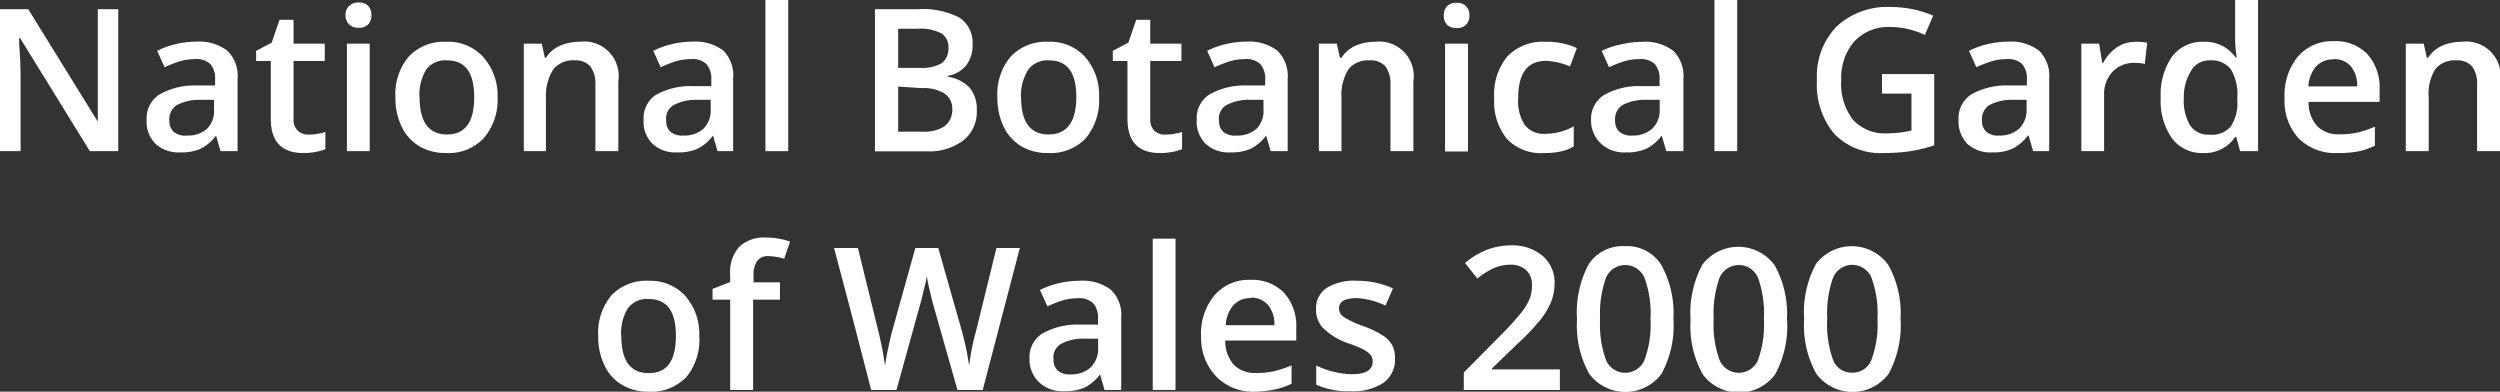 <svg viewBox="0 0 160.27 25.11" xmlns="http://www.w3.org/2000/svg">
 <rect x="0" y="0" width="160.27" height="25.11" fill="#333333" stroke="none"/>
 <g id="Layer_2" data-name="Layer 2">
  <g id="_2021_Time_Line_text_only" data-name="2021_Time Line text only">
   <path d="M7.58,9.69H5.76L1.28,2.43H1.23l0,.41c.06.77.09,1.48.09,2.12V9.69H0V.59H1.81L6.27,7.8h0c0-.09,0-.44,0-1s0-1.07,0-1.41V.59H7.58Z" fill="#fff"/>
   <path d="M14.14,9.69l-.29-1h0a2.82,2.82,0,0,1-1,.85,3,3,0,0,1-1.29.23,2.18,2.18,0,0,1-1.59-.55,2,2,0,0,1-.57-1.55,1.81,1.81,0,0,1,.8-1.6,4.51,4.51,0,0,1,2.4-.59l1.19,0V5.11a1.43,1.43,0,0,0-.3-1,1.31,1.31,0,0,0-1-.32,3.38,3.38,0,0,0-1,.15,8.75,8.75,0,0,0-.94.37l-.47-1.05a5.19,5.19,0,0,1,1.22-.44,5.83,5.83,0,0,1,1.26-.15,3,3,0,0,1,2,.57,2.23,2.23,0,0,1,.67,1.8V9.69ZM12,8.69a1.84,1.84,0,0,0,1.28-.44A1.63,1.63,0,0,0,13.72,7V6.4l-.88,0a3.08,3.08,0,0,0-1.51.34,1.07,1.07,0,0,0-.47,1,.91.91,0,0,0,.28.71A1.15,1.15,0,0,0,12,8.69Z" fill="#fff"/>
   <path d="M19.79,8.63a3.62,3.62,0,0,0,1.07-.17v1.1a3.12,3.12,0,0,1-.62.18,4.18,4.18,0,0,1-.8.07c-1.38,0-2.08-.73-2.08-2.19V3.91h-.94V3.26l1-.53.5-1.46h.9V2.8h2V3.91h-2V7.6a1,1,0,0,0,.27.78A1,1,0,0,0,19.79,8.63Z" fill="#fff"/>
   <path d="M22.15,1a.8.8,0,0,1,.22-.61A.82.82,0,0,1,23,.16a.81.81,0,0,1,.6.21.84.84,0,0,1,.21.61.82.82,0,0,1-.21.59.81.81,0,0,1-.6.21.82.82,0,0,1-.61-.21A.78.78,0,0,1,22.15,1ZM23.7,9.69H22.24V2.8H23.7Z" fill="#fff"/>
   <path d="M31.9,6.23A3.77,3.77,0,0,1,31,8.87a3.08,3.08,0,0,1-2.4.94,3.29,3.29,0,0,1-1.71-.43,2.91,2.91,0,0,1-1.14-1.26,4.18,4.18,0,0,1-.4-1.89,3.73,3.73,0,0,1,.86-2.61,3.1,3.1,0,0,1,2.42-.94,3,3,0,0,1,2.37,1A3.71,3.71,0,0,1,31.9,6.23Zm-5,0c0,1.59.59,2.39,1.76,2.39s1.74-.8,1.74-2.39-.58-2.36-1.75-2.36a1.52,1.52,0,0,0-1.34.61A3.17,3.17,0,0,0,26.89,6.23Z" fill="#fff"/>
   <path d="M39.64,9.69H38.17V5.45a1.9,1.9,0,0,0-.32-1.19,1.25,1.25,0,0,0-1-.39,1.64,1.64,0,0,0-1.36.55A3.09,3.09,0,0,0,35,6.26V9.69H33.58V2.8h1.15l.2.9H35a2.06,2.06,0,0,1,.88-.76,3.1,3.1,0,0,1,1.27-.26A2.21,2.21,0,0,1,39.64,5.2Z" fill="#fff"/>
   <path d="M46,9.69l-.29-1h0a2.8,2.8,0,0,1-1,.85,3.06,3.06,0,0,1-1.3.23,2.17,2.17,0,0,1-1.58-.55,2,2,0,0,1-.57-1.55A1.8,1.8,0,0,1,42,6.11a4.55,4.55,0,0,1,2.41-.59l1.19,0V5.11a1.43,1.43,0,0,0-.31-1,1.29,1.29,0,0,0-1-.32,3.38,3.38,0,0,0-1,.15,9.66,9.66,0,0,0-.94.37l-.47-1.05a5.27,5.27,0,0,1,1.23-.44,5.69,5.69,0,0,1,1.26-.15,3,3,0,0,1,2,.57A2.26,2.26,0,0,1,47,5.05V9.69Zm-2.18-1a1.84,1.84,0,0,0,1.28-.44A1.63,1.63,0,0,0,45.56,7V6.4l-.88,0a3,3,0,0,0-1.5.34,1,1,0,0,0-.47,1,.93.93,0,0,0,.27.71A1.17,1.17,0,0,0,43.8,8.69Z" fill="#fff"/>
   <path d="M50.53,9.69H49.07V0h1.46Z" fill="#fff"/>
   <path d="M56.09.59h2.7a5.19,5.19,0,0,1,2.72.54,1.93,1.93,0,0,1,.84,1.73,2.11,2.11,0,0,1-.41,1.33,1.91,1.91,0,0,1-1.18.67v.06a2.43,2.43,0,0,1,1.41.71,2.18,2.18,0,0,1,.45,1.44A2.33,2.33,0,0,1,61.76,9a3.63,3.63,0,0,1-2.38.7H56.09Zm1.49,3.76H59a2.46,2.46,0,0,0,1.37-.3,1.15,1.15,0,0,0,.43-1,1,1,0,0,0-.47-.92,2.9,2.9,0,0,0-1.47-.29H57.58Zm0,1.2V8.44h1.58a2.33,2.33,0,0,0,1.41-.36A1.32,1.32,0,0,0,61.05,7a1.17,1.17,0,0,0-.49-1,2.53,2.53,0,0,0-1.47-.35Z" fill="#fff"/>
   <path d="M70.46,6.23a3.81,3.81,0,0,1-.86,2.64,3.1,3.1,0,0,1-2.41.94,3.29,3.29,0,0,1-1.71-.43,2.91,2.91,0,0,1-1.14-1.26,4.31,4.31,0,0,1-.4-1.89,3.73,3.73,0,0,1,.86-2.61,3.1,3.1,0,0,1,2.42-.94,3,3,0,0,1,2.37,1A3.71,3.71,0,0,1,70.46,6.23Zm-5,0c0,1.59.59,2.39,1.76,2.39S69,7.82,69,6.23s-.58-2.36-1.75-2.36a1.52,1.52,0,0,0-1.34.61A3.17,3.17,0,0,0,65.45,6.23Z" fill="#fff"/>
   <path d="M74.71,8.63a3.67,3.67,0,0,0,1.07-.17v1.1a3,3,0,0,1-.63.18,4.07,4.07,0,0,1-.79.07c-1.39,0-2.08-.73-2.08-2.19V3.91h-.94V3.26l1-.53.5-1.46h.9V2.8h2V3.91h-2V7.6a1.06,1.06,0,0,0,.26.78A1,1,0,0,0,74.71,8.63Z" fill="#fff"/>
   <path d="M81.46,9.69l-.29-1h0a2.8,2.8,0,0,1-1,.85,3.06,3.06,0,0,1-1.3.23,2.17,2.17,0,0,1-1.58-.55,2,2,0,0,1-.57-1.55,1.8,1.8,0,0,1,.79-1.6,4.55,4.55,0,0,1,2.41-.59l1.19,0V5.11a1.43,1.43,0,0,0-.31-1,1.31,1.31,0,0,0-1-.32,3.38,3.38,0,0,0-1,.15,8.75,8.75,0,0,0-.94.37l-.47-1.05a5.11,5.11,0,0,1,1.23-.44,5.69,5.69,0,0,1,1.26-.15,3,3,0,0,1,2,.57,2.26,2.26,0,0,1,.67,1.8V9.69Zm-2.18-1a1.84,1.84,0,0,0,1.28-.44A1.63,1.63,0,0,0,81,7V6.4l-.88,0a3,3,0,0,0-1.5.34,1,1,0,0,0-.47,1,.93.93,0,0,0,.27.71A1.17,1.17,0,0,0,79.28,8.69Z" fill="#fff"/>
   <path d="M90.61,9.69H89.14V5.45a1.9,1.9,0,0,0-.32-1.19,1.26,1.26,0,0,0-1-.39,1.64,1.64,0,0,0-1.36.55A3.09,3.09,0,0,0,86,6.26V9.69H84.55V2.8H85.7l.2.9H86a2.06,2.06,0,0,1,.88-.76,3.07,3.07,0,0,1,1.27-.26A2.21,2.21,0,0,1,90.61,5.2Z" fill="#fff"/>
   <path d="M92.56,1a.84.84,0,0,1,.21-.61.84.84,0,0,1,.61-.21.81.81,0,0,1,.6.21A.8.8,0,0,1,94.2,1a.78.78,0,0,1-.22.59.81.81,0,0,1-.6.21.84.84,0,0,1-.61-.21A.82.82,0,0,1,92.56,1Zm1.55,8.71H92.64V2.8h1.47Z" fill="#fff"/>
   <path d="M99,9.81A3,3,0,0,1,96.6,8.9a3.82,3.82,0,0,1-.81-2.62,3.81,3.81,0,0,1,.85-2.67,3.14,3.14,0,0,1,2.45-.93,4.58,4.58,0,0,1,2,.4l-.44,1.18a4.46,4.46,0,0,0-1.53-.36c-1.19,0-1.79.79-1.79,2.37A2.83,2.83,0,0,0,97.74,8a1.53,1.53,0,0,0,1.3.58,3.78,3.78,0,0,0,1.85-.48V9.38a2.54,2.54,0,0,1-.84.33A4.72,4.72,0,0,1,99,9.81Z" fill="#fff"/>
   <path d="M106.82,9.69l-.29-1h0a2.82,2.82,0,0,1-1,.85,3,3,0,0,1-1.29.23,2.18,2.18,0,0,1-1.59-.55A2,2,0,0,1,102,7.71a1.81,1.81,0,0,1,.8-1.6,4.51,4.51,0,0,1,2.4-.59l1.19,0V5.11a1.43,1.43,0,0,0-.3-1,1.31,1.31,0,0,0-1-.32,3.38,3.38,0,0,0-1,.15,8.75,8.75,0,0,0-.94.37l-.47-1.05A5.19,5.19,0,0,1,104,2.83a5.83,5.83,0,0,1,1.26-.15,3,3,0,0,1,2,.57,2.26,2.26,0,0,1,.66,1.8V9.69Zm-2.18-1a1.84,1.84,0,0,0,1.28-.44A1.63,1.63,0,0,0,106.4,7V6.4l-.88,0a3.08,3.08,0,0,0-1.51.34,1.07,1.07,0,0,0-.47,1,.94.94,0,0,0,.28.71A1.15,1.15,0,0,0,104.64,8.69Z" fill="#fff"/>
   <path d="M111.37,9.69h-1.46V0h1.46Z" fill="#fff"/>
   <path d="M120.65,4.75H124V9.32a10,10,0,0,1-1.58.38,11.83,11.83,0,0,1-1.63.11,4.13,4.13,0,0,1-3.19-1.22,4.92,4.92,0,0,1-1.12-3.45,4.59,4.59,0,0,1,1.26-3.44A4.77,4.77,0,0,1,121.22.45a6.91,6.91,0,0,1,2.71.55l-.53,1.24a5.23,5.23,0,0,0-2.21-.51,3,3,0,0,0-2.31.92,3.55,3.55,0,0,0-.84,2.5,3.74,3.74,0,0,0,.76,2.54,2.79,2.79,0,0,0,2.19.86,7.24,7.24,0,0,0,1.55-.18V6h-1.89Z" fill="#fff"/>
   <path d="M130.34,9.69l-.29-1H130a2.82,2.82,0,0,1-1,.85,3,3,0,0,1-1.29.23,2.18,2.18,0,0,1-1.59-.55,2.07,2.07,0,0,1-.56-1.55,1.8,1.8,0,0,1,.79-1.6,4.52,4.52,0,0,1,2.41-.59l1.18,0V5.11a1.43,1.43,0,0,0-.3-1,1.31,1.31,0,0,0-1-.32,3.38,3.38,0,0,0-1,.15,8.75,8.75,0,0,0-.94.37l-.47-1.05a5.11,5.11,0,0,1,1.23-.44,5.67,5.67,0,0,1,1.25-.15,3,3,0,0,1,2,.57,2.26,2.26,0,0,1,.66,1.8V9.69Zm-2.18-1a1.84,1.84,0,0,0,1.28-.44A1.63,1.63,0,0,0,129.92,7V6.4l-.88,0a3.08,3.08,0,0,0-1.51.34,1.07,1.07,0,0,0-.47,1,.94.94,0,0,0,.28.71A1.15,1.15,0,0,0,128.16,8.69Z" fill="#fff"/>
   <path d="M136.92,2.68a3.69,3.69,0,0,1,.73.06L137.5,4.1a2.67,2.67,0,0,0-.64-.07,1.9,1.9,0,0,0-1.43.57,2.08,2.08,0,0,0-.54,1.49v3.6h-1.46V2.8h1.14l.2,1.22h.07a2.73,2.73,0,0,1,.89-1A2.16,2.16,0,0,1,136.92,2.68Z" fill="#fff"/>
   <path d="M141.25,9.81a2.4,2.4,0,0,1-2-.93,4.15,4.15,0,0,1-.73-2.62,4.27,4.27,0,0,1,.73-2.64,2.43,2.43,0,0,1,2-.94,2.38,2.38,0,0,1,2.07,1h.07a8.58,8.58,0,0,1-.1-1.17V0h1.47V9.69h-1.15l-.25-.91h-.07A2.33,2.33,0,0,1,141.25,9.81Zm.39-1.18A1.58,1.58,0,0,0,143,8.12a2.65,2.65,0,0,0,.43-1.65v-.2A3.11,3.11,0,0,0,143,4.42a1.57,1.57,0,0,0-1.32-.55,1.33,1.33,0,0,0-1.19.63A3.19,3.19,0,0,0,140,6.28a3.13,3.13,0,0,0,.4,1.75A1.38,1.38,0,0,0,141.64,8.63Z" fill="#fff"/>
   <path d="M149.87,9.81a3.32,3.32,0,0,1-2.51-.94,3.55,3.55,0,0,1-.9-2.58,3.92,3.92,0,0,1,.84-2.65,2.91,2.91,0,0,1,2.31-1,2.83,2.83,0,0,1,2.15.82,3.18,3.18,0,0,1,.79,2.28v.79H148a2.28,2.28,0,0,0,.54,1.55,1.93,1.93,0,0,0,1.44.53,5.13,5.13,0,0,0,1.14-.11,6.83,6.83,0,0,0,1.13-.38V9.34a4.61,4.61,0,0,1-1.08.37A6.85,6.85,0,0,1,149.87,9.81Zm-.26-6a1.45,1.45,0,0,0-1.12.44,2.06,2.06,0,0,0-.5,1.29h3.12a1.88,1.88,0,0,0-.41-1.3A1.39,1.39,0,0,0,149.61,3.79Z" fill="#fff"/>
   <path d="M160.27,9.69H158.8V5.45a1.84,1.84,0,0,0-.32-1.19,1.24,1.24,0,0,0-1-.39,1.62,1.62,0,0,0-1.35.55,3,3,0,0,0-.43,1.84V9.69h-1.47V2.8h1.15l.2.9h.08a2.12,2.12,0,0,1,.88-.76,3.13,3.13,0,0,1,1.27-.26,2.21,2.21,0,0,1,2.48,2.52Z" fill="#fff"/>
   <path d="M44.83,21.53A3.77,3.77,0,0,1,44,24.17a3.09,3.09,0,0,1-2.41.94,3.28,3.28,0,0,1-1.7-.43,2.8,2.8,0,0,1-1.14-1.26,4.18,4.18,0,0,1-.4-1.89,3.73,3.73,0,0,1,.86-2.61A3.1,3.1,0,0,1,41.59,18a3.05,3.05,0,0,1,2.37,1A3.71,3.71,0,0,1,44.83,21.53Zm-5,0c0,1.59.58,2.39,1.76,2.39s1.74-.8,1.74-2.39-.58-2.36-1.75-2.36a1.52,1.52,0,0,0-1.34.61A3.08,3.08,0,0,0,39.82,21.53Z" fill="#fff"/>
   <path d="M50,19.21H48.28V25H46.81V19.21H45.68v-.69l1.13-.44v-.45a2.46,2.46,0,0,1,.58-1.81,2.34,2.34,0,0,1,1.75-.59,4.61,4.61,0,0,1,1.51.26l-.38,1.1a3.57,3.57,0,0,0-1-.17.83.83,0,0,0-.73.31,1.54,1.54,0,0,0-.23.92v.45H50Z" fill="#fff"/>
   <path d="M63,25H61.38l-1.54-5.43c-.07-.24-.15-.58-.25-1s-.16-.75-.18-.93c0,.27-.11.61-.2,1s-.18.74-.24.94L57.47,25H55.85l-1.18-4.56-1.2-4.54H55l1.3,5.3a22,22,0,0,1,.44,2.25c.05-.35.11-.74.21-1.18s.17-.79.25-1.06l1.48-5.31h1.47l1.52,5.34a18.39,18.39,0,0,1,.46,2.21,15.34,15.34,0,0,1,.45-2.26l1.3-5.29h1.5Z" fill="#fff"/>
   <path d="M70.81,25l-.29-1h0a2.8,2.8,0,0,1-1,.85,3.06,3.06,0,0,1-1.3.23,2.17,2.17,0,0,1-1.58-.55A2,2,0,0,1,66,23a1.8,1.8,0,0,1,.79-1.6,4.55,4.55,0,0,1,2.41-.59l1.19,0v-.37a1.38,1.38,0,0,0-.31-1,1.29,1.29,0,0,0-1-.32,3.38,3.38,0,0,0-1,.15,8.58,8.58,0,0,0-.93.37l-.48-1.05A5.44,5.44,0,0,1,68,18.13,5.69,5.69,0,0,1,69.21,18a3,3,0,0,1,2,.57,2.23,2.23,0,0,1,.67,1.8V25Zm-2.18-1a1.82,1.82,0,0,0,1.28-.44,1.64,1.64,0,0,0,.49-1.25v-.6l-.89,0a3,3,0,0,0-1.5.34,1,1,0,0,0-.47,1,.93.93,0,0,0,.27.71A1.17,1.17,0,0,0,68.63,24Z" fill="#fff"/>
   <path d="M75.36,25H73.9V15.3h1.46Z" fill="#fff"/>
   <path d="M80.46,25.11A3.3,3.3,0,0,1,78,24.17,3.56,3.56,0,0,1,77,21.59a3.85,3.85,0,0,1,.85-2.65,2.9,2.9,0,0,1,2.3-1,2.86,2.86,0,0,1,2.16.82,3.18,3.18,0,0,1,.79,2.28v.79H78.55a2.28,2.28,0,0,0,.54,1.55,1.92,1.92,0,0,0,1.44.53,5.13,5.13,0,0,0,1.14-.11,7.15,7.15,0,0,0,1.13-.38v1.18a4.53,4.53,0,0,1-1.09.37A6.66,6.66,0,0,1,80.46,25.11Zm-.27-6a1.45,1.45,0,0,0-1.11.45,2.06,2.06,0,0,0-.5,1.29H81.7a1.93,1.93,0,0,0-.41-1.3A1.42,1.42,0,0,0,80.19,19.08Z" fill="#fff"/>
   <path d="M89.43,23a1.8,1.8,0,0,1-.74,1.54,3.5,3.5,0,0,1-2.1.54,4.91,4.91,0,0,1-2.21-.42V23.43a5.47,5.47,0,0,0,2.26.56Q88,24,88,23.18a.65.65,0,0,0-.15-.44,1.59,1.59,0,0,0-.49-.36A7,7,0,0,0,86.4,22,4.34,4.34,0,0,1,84.79,21a1.68,1.68,0,0,1-.42-1.19,1.55,1.55,0,0,1,.71-1.37A3.34,3.34,0,0,1,87,18a5.49,5.49,0,0,1,2.3.49l-.48,1.1A5,5,0,0,0,87,19.11c-.77,0-1.16.22-1.16.66a.66.66,0,0,0,.3.55,6.54,6.54,0,0,0,1.32.61,6.16,6.16,0,0,1,1.24.61,1.69,1.69,0,0,1,.57.63A1.76,1.76,0,0,1,89.43,23Z" fill="#fff"/>
   <path d="M100,25H93.84V23.88l2.34-2.36A18.82,18.82,0,0,0,97.56,20a3.85,3.85,0,0,0,.5-.84,2.32,2.32,0,0,0,.15-.84,1.27,1.27,0,0,0-.37-1,1.41,1.41,0,0,0-1-.35,2.67,2.67,0,0,0-1,.19,4.47,4.47,0,0,0-1.13.7l-.79-1A5,5,0,0,1,95.36,16a4.32,4.32,0,0,1,1.53-.27,3,3,0,0,1,2,.67,2.23,2.23,0,0,1,.77,1.78,3.29,3.29,0,0,1-.22,1.17,5,5,0,0,1-.68,1.14,14.39,14.39,0,0,1-1.52,1.59l-1.59,1.54v.06H100Z" fill="#fff"/>
   <path d="M107.28,20.44a6.46,6.46,0,0,1-.76,3.52,2.89,2.89,0,0,1-4.64,0,6.36,6.36,0,0,1-.78-3.48,6.54,6.54,0,0,1,.76-3.56,2.62,2.62,0,0,1,2.33-1.14,2.59,2.59,0,0,1,2.31,1.2A6.41,6.41,0,0,1,107.28,20.44Zm-4.7,0a6.69,6.69,0,0,0,.38,2.65,1.34,1.34,0,0,0,2.46,0,6.52,6.52,0,0,0,.39-2.64,6.57,6.57,0,0,0-.39-2.65,1.34,1.34,0,0,0-2.46,0A6.81,6.81,0,0,0,102.58,20.44Z" fill="#fff"/>
   <path d="M114.56,20.44A6.46,6.46,0,0,1,113.8,24a2.89,2.89,0,0,1-4.64,0,6.36,6.36,0,0,1-.78-3.48,6.54,6.54,0,0,1,.76-3.56,2.89,2.89,0,0,1,4.64.06A6.41,6.41,0,0,1,114.56,20.44Zm-4.7,0a6.69,6.69,0,0,0,.38,2.65,1.34,1.34,0,0,0,2.46,0,6.73,6.73,0,0,0,.38-2.64,6.79,6.79,0,0,0-.38-2.65,1.34,1.34,0,0,0-2.46,0A6.81,6.81,0,0,0,109.86,20.44Z" fill="#fff"/>
   <path d="M121.84,20.44a6.55,6.55,0,0,1-.76,3.52,2.89,2.89,0,0,1-4.64,0,6.36,6.36,0,0,1-.78-3.48,6.54,6.54,0,0,1,.76-3.56,2.88,2.88,0,0,1,4.63.06A6.32,6.32,0,0,1,121.84,20.44Zm-4.7,0a6.69,6.69,0,0,0,.38,2.65,1.27,1.27,0,0,0,1.22.8,1.29,1.29,0,0,0,1.23-.81,6.52,6.52,0,0,0,.39-2.64,6.57,6.57,0,0,0-.39-2.65,1.33,1.33,0,0,0-2.45,0A6.81,6.81,0,0,0,117.14,20.44Z" fill="#fff"/>
  </g>
 </g>
</svg>
